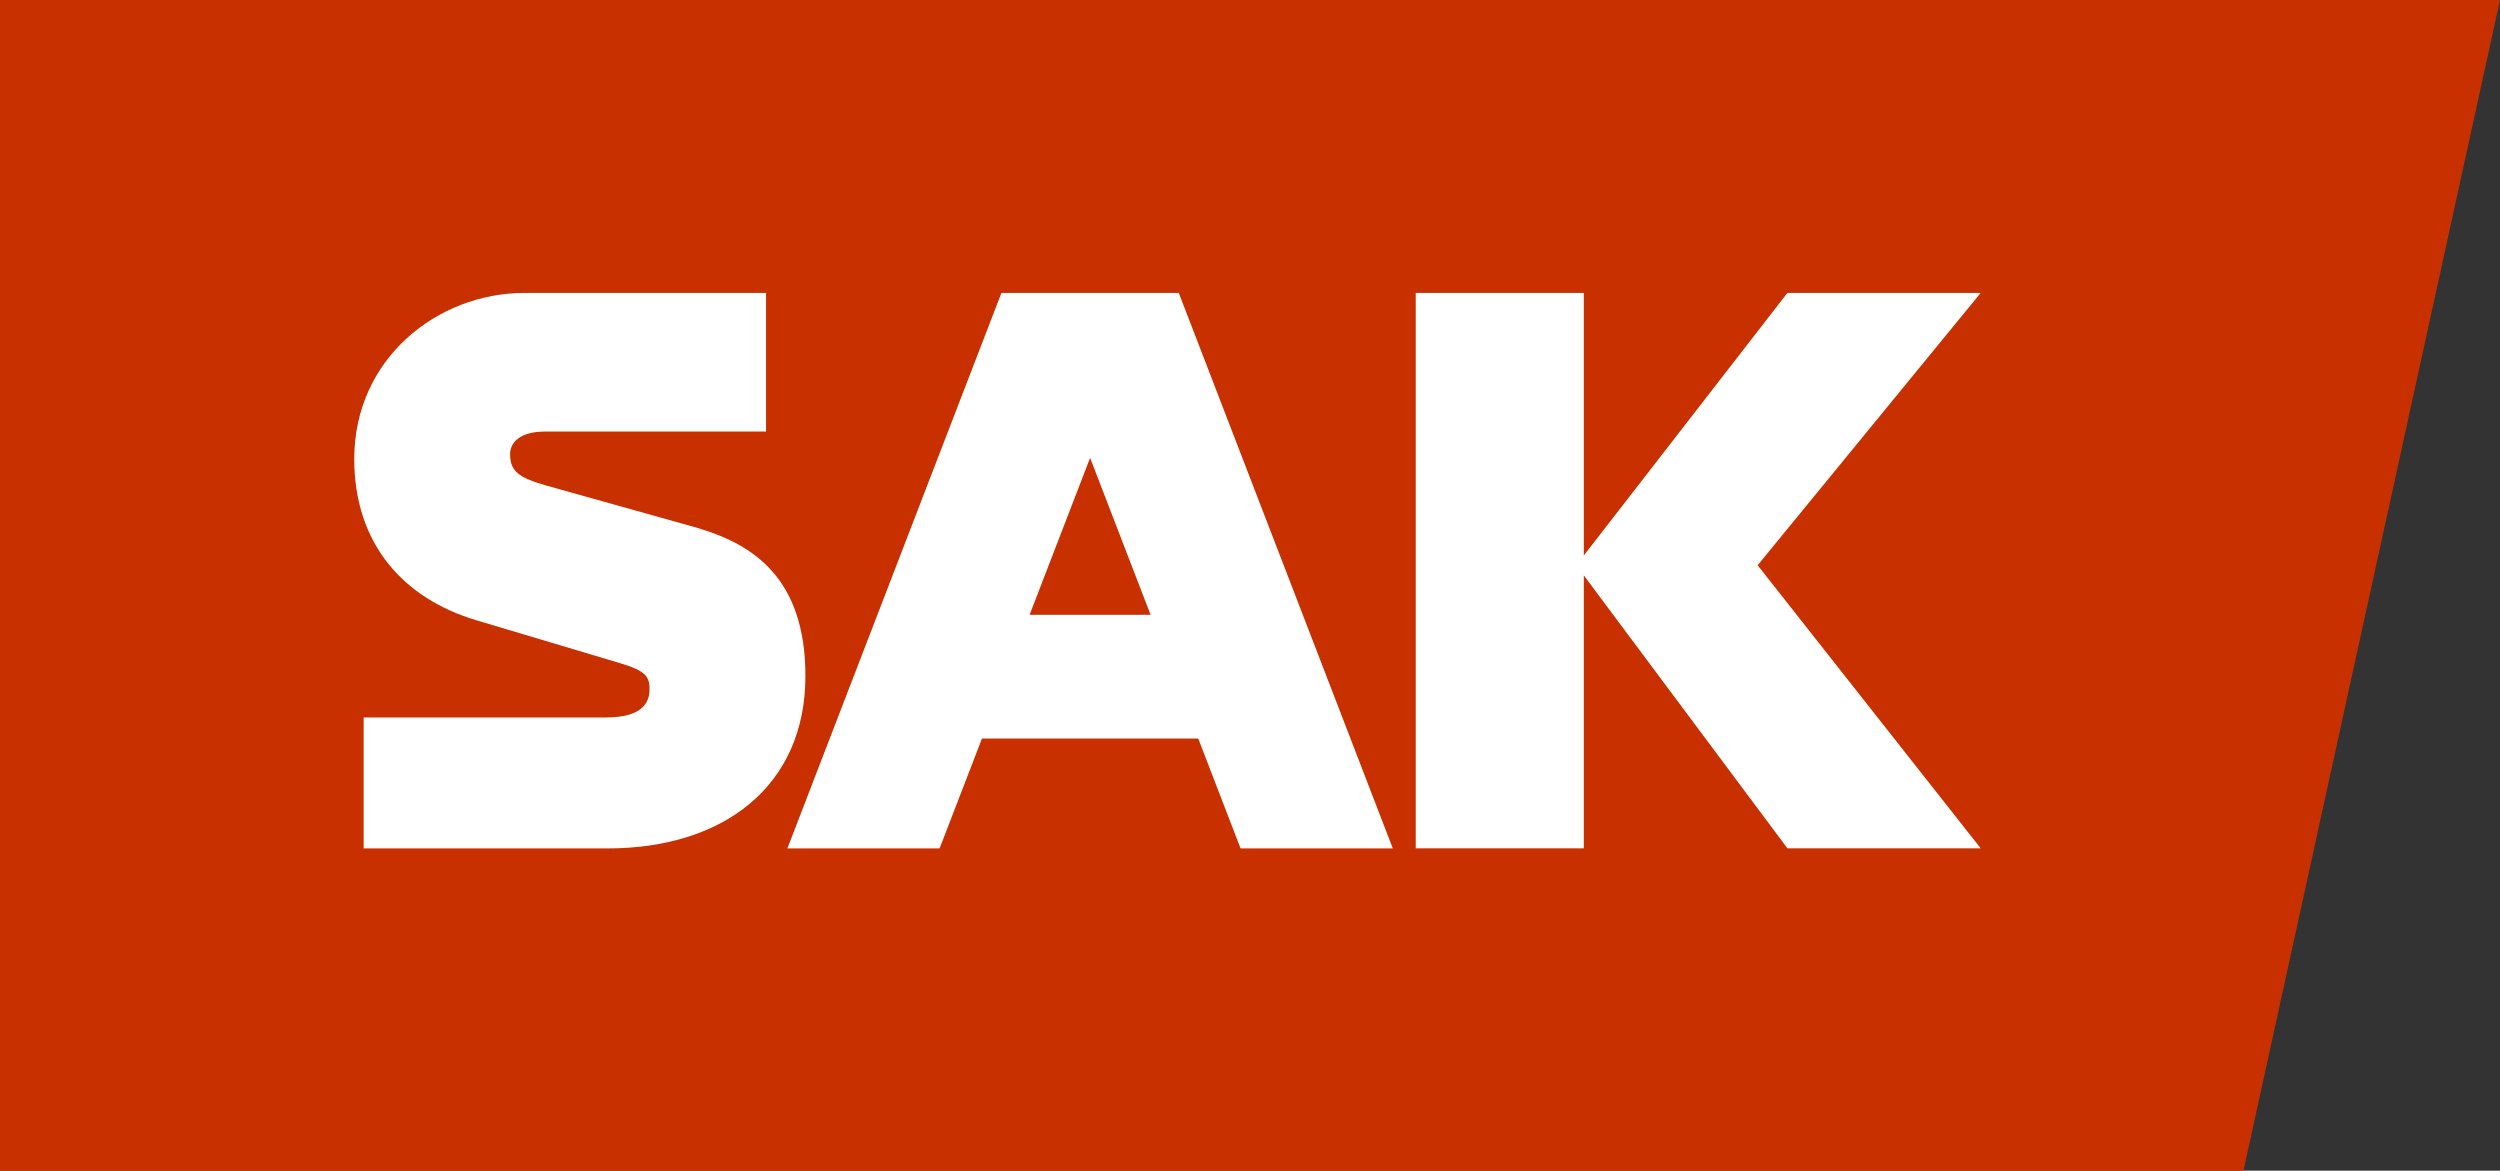 <?xml version="1.0" encoding="UTF-8"?>
<svg xmlns="http://www.w3.org/2000/svg" width="126" height="59" viewBox="0 0 126 59" fill="none">
  <rect x="0" y="0" width="126" height="59" fill="#333333" stroke="none"/>
  <g clip-path="url(#clip0_426_6906)">
    <path d="M0 0V59H113.072L126 0H0Z" fill="#c93000"></path>
    <path d="M35.254 26.634L27.497 24.461C26.143 24.07 25.709 23.751 25.709 22.886C25.709 22.327 26.17 21.75 27.484 21.75H38.609V14.763H26.441C22.038 14.763 17.854 18.086 17.854 23.13C17.854 27.428 20.352 30.161 23.978 31.252L31.274 33.43C32.569 33.816 32.738 34.122 32.738 34.735C32.738 35.768 31.868 36.159 30.537 36.159H18.328V42.76H30.626C36.453 42.76 40.593 39.632 40.593 34.069C40.593 29.11 37.917 27.446 35.254 26.639" fill="white"></path>
    <path d="M99.826 14.763H90.085L79.824 27.996V14.763H71.353V42.755H79.824V28.999L90.085 42.755H99.826L88.585 28.489L99.826 14.763Z" fill="white"></path>
    <path d="M51.892 30.986L54.941 23.076L57.99 30.986H51.897H51.892ZM58.145 14.763H50.472L39.684 42.76H47.356L49.491 37.223H60.391L62.525 42.76H70.198L59.41 14.763H58.145Z" fill="white"></path>
  </g>
  <defs>
    <clipPath id="clip0_426_6906">
      <rect width="126" height="59" fill="white"></rect>
    </clipPath>
  </defs>
</svg>
